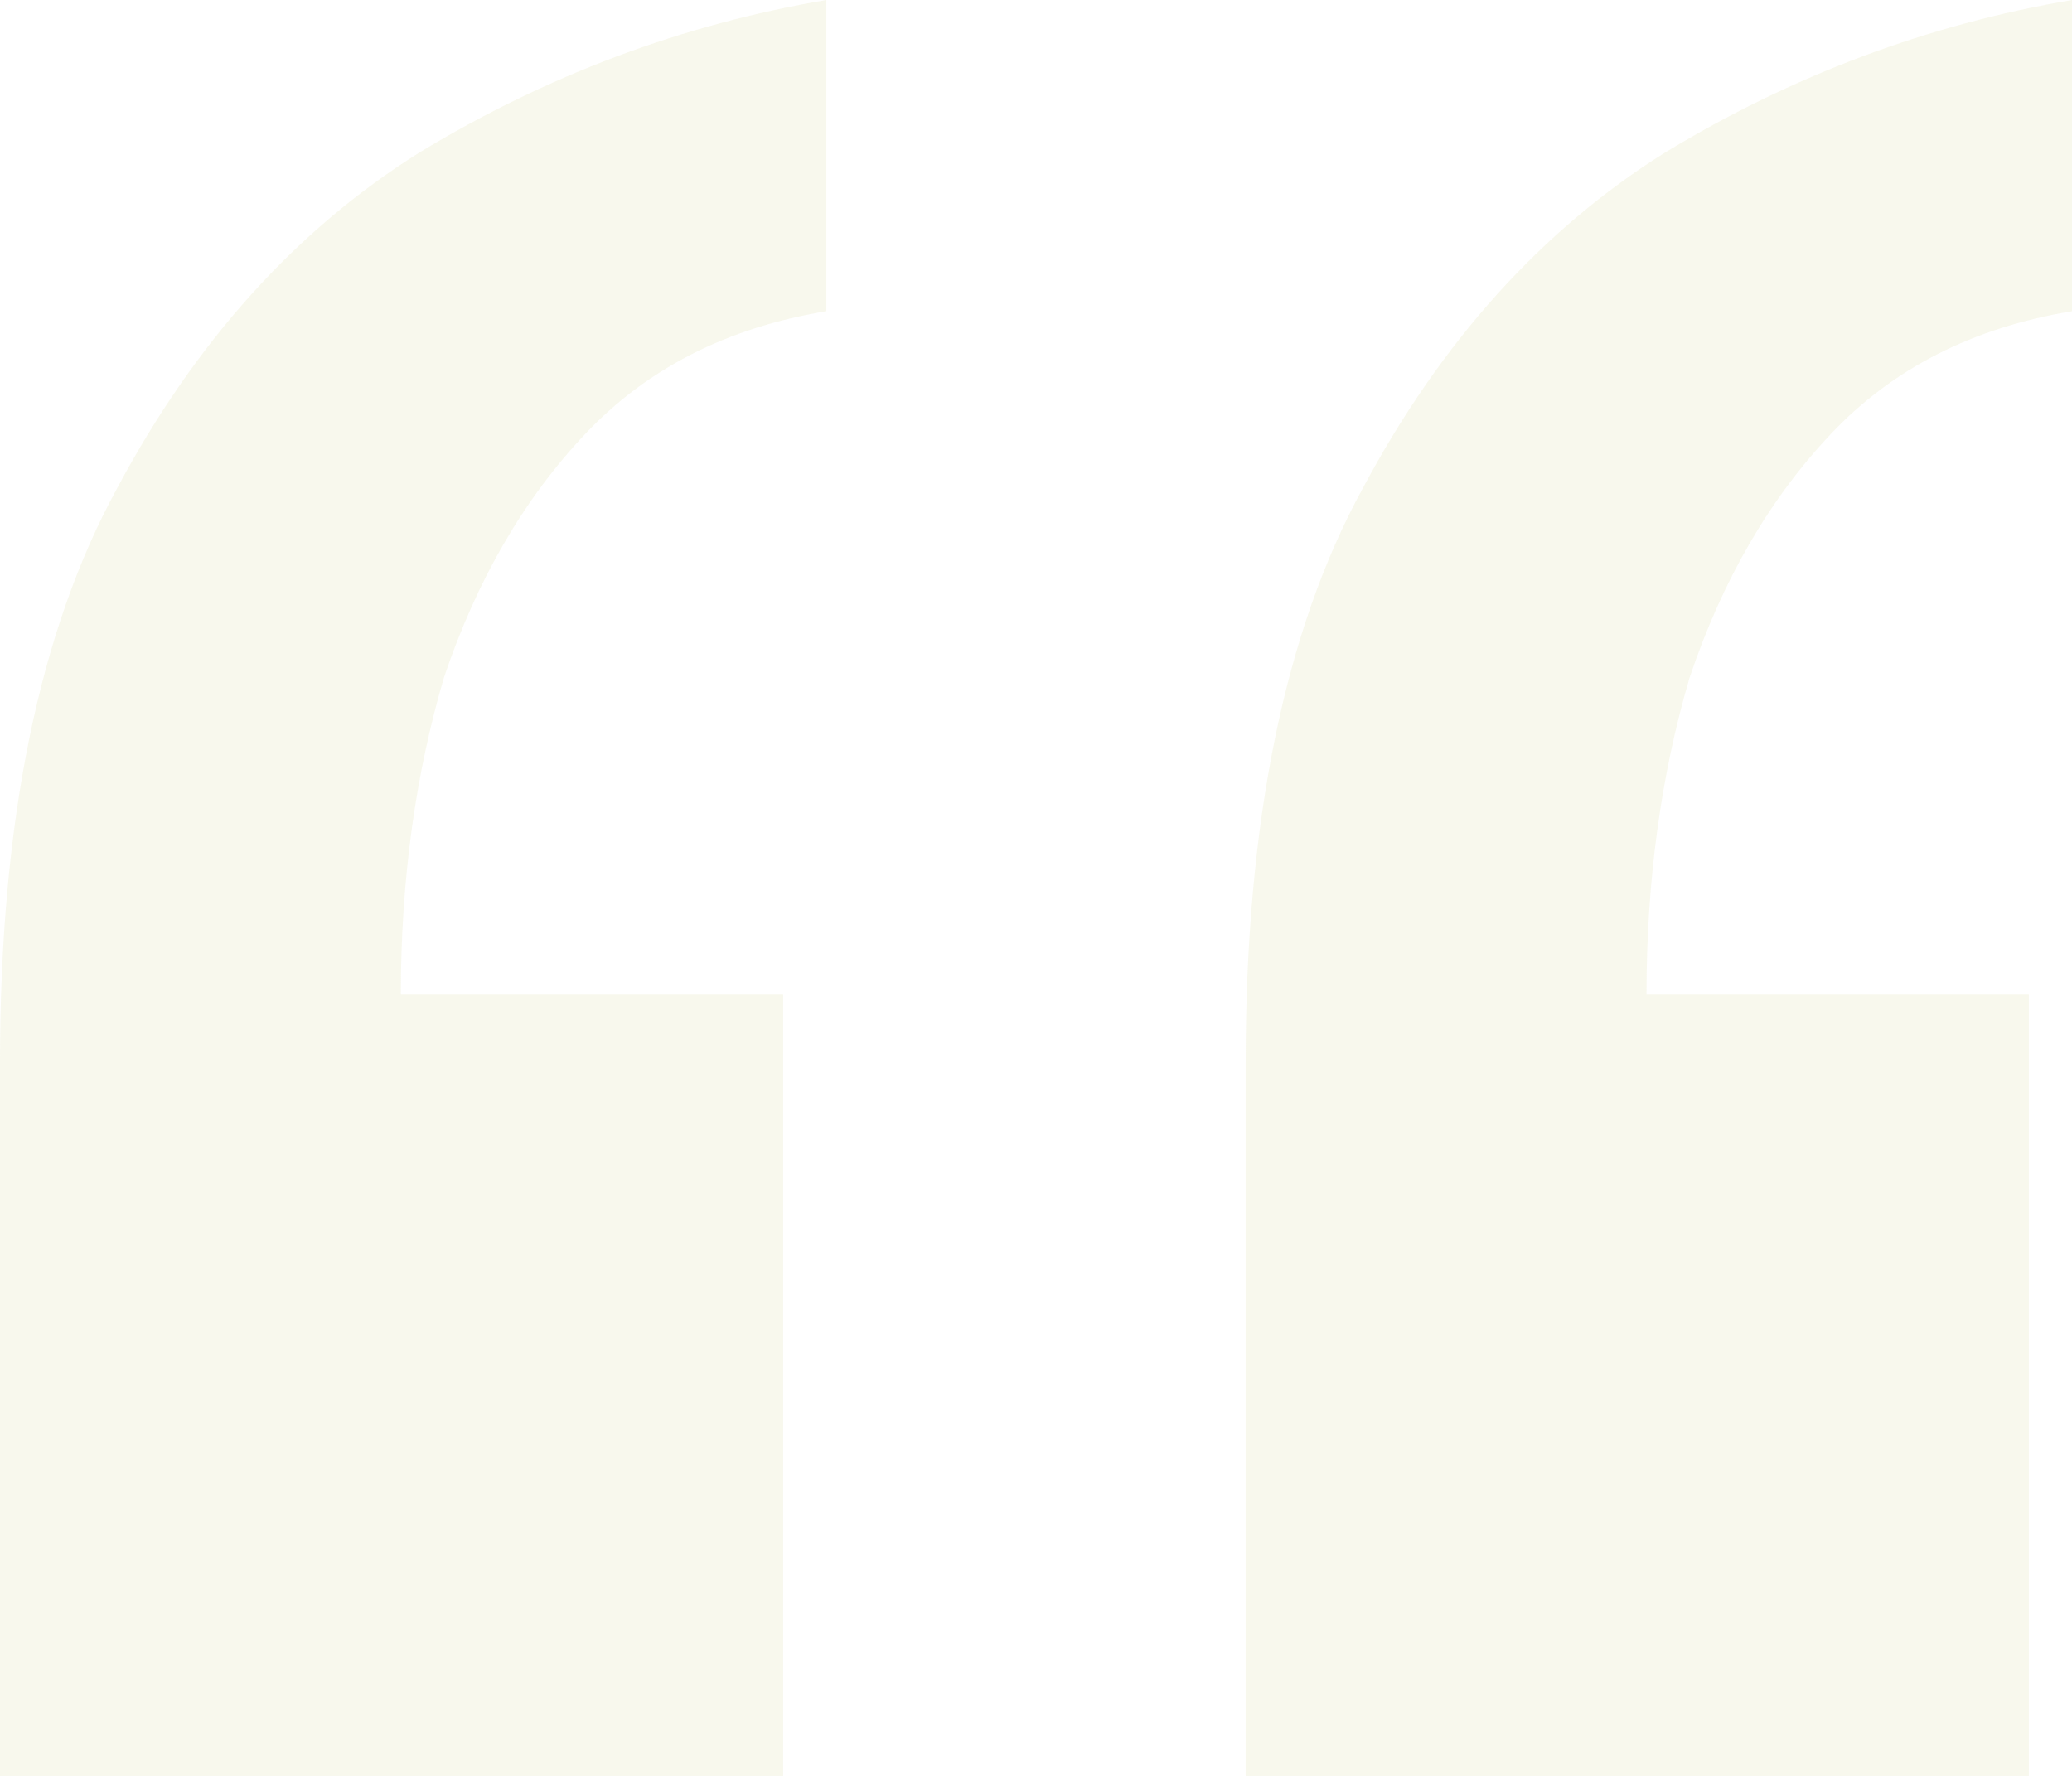 <?xml version="1.0" encoding="UTF-8"?> <svg xmlns="http://www.w3.org/2000/svg" width="42" height="36" viewBox="0 0 42 36" fill="none"> <path opacity="0.3" d="M42 0V6.309C40 6.639 38.375 7.464 37.125 8.784C35.875 10.103 34.917 11.753 34.25 13.732C33.667 15.711 33.375 17.856 33.375 20.165H41.125V36H25.25V21.526C25.25 16.66 26.042 12.784 27.625 9.897C29.208 6.928 31.25 4.66 33.75 3.093C36.333 1.526 39.083 0.495 42 0ZM16.75 0V6.309C14.75 6.639 13.125 7.464 11.875 8.784C10.625 10.103 9.667 11.753 9 13.732C8.417 15.711 8.125 17.856 8.125 20.165H15.875V36H0V21.526C0 16.66 0.792 12.784 2.375 9.897C3.958 6.928 6 4.66 8.5 3.093C11.083 1.526 13.833 0.495 16.75 0Z" fill="#E6E7C3"></path> </svg> 